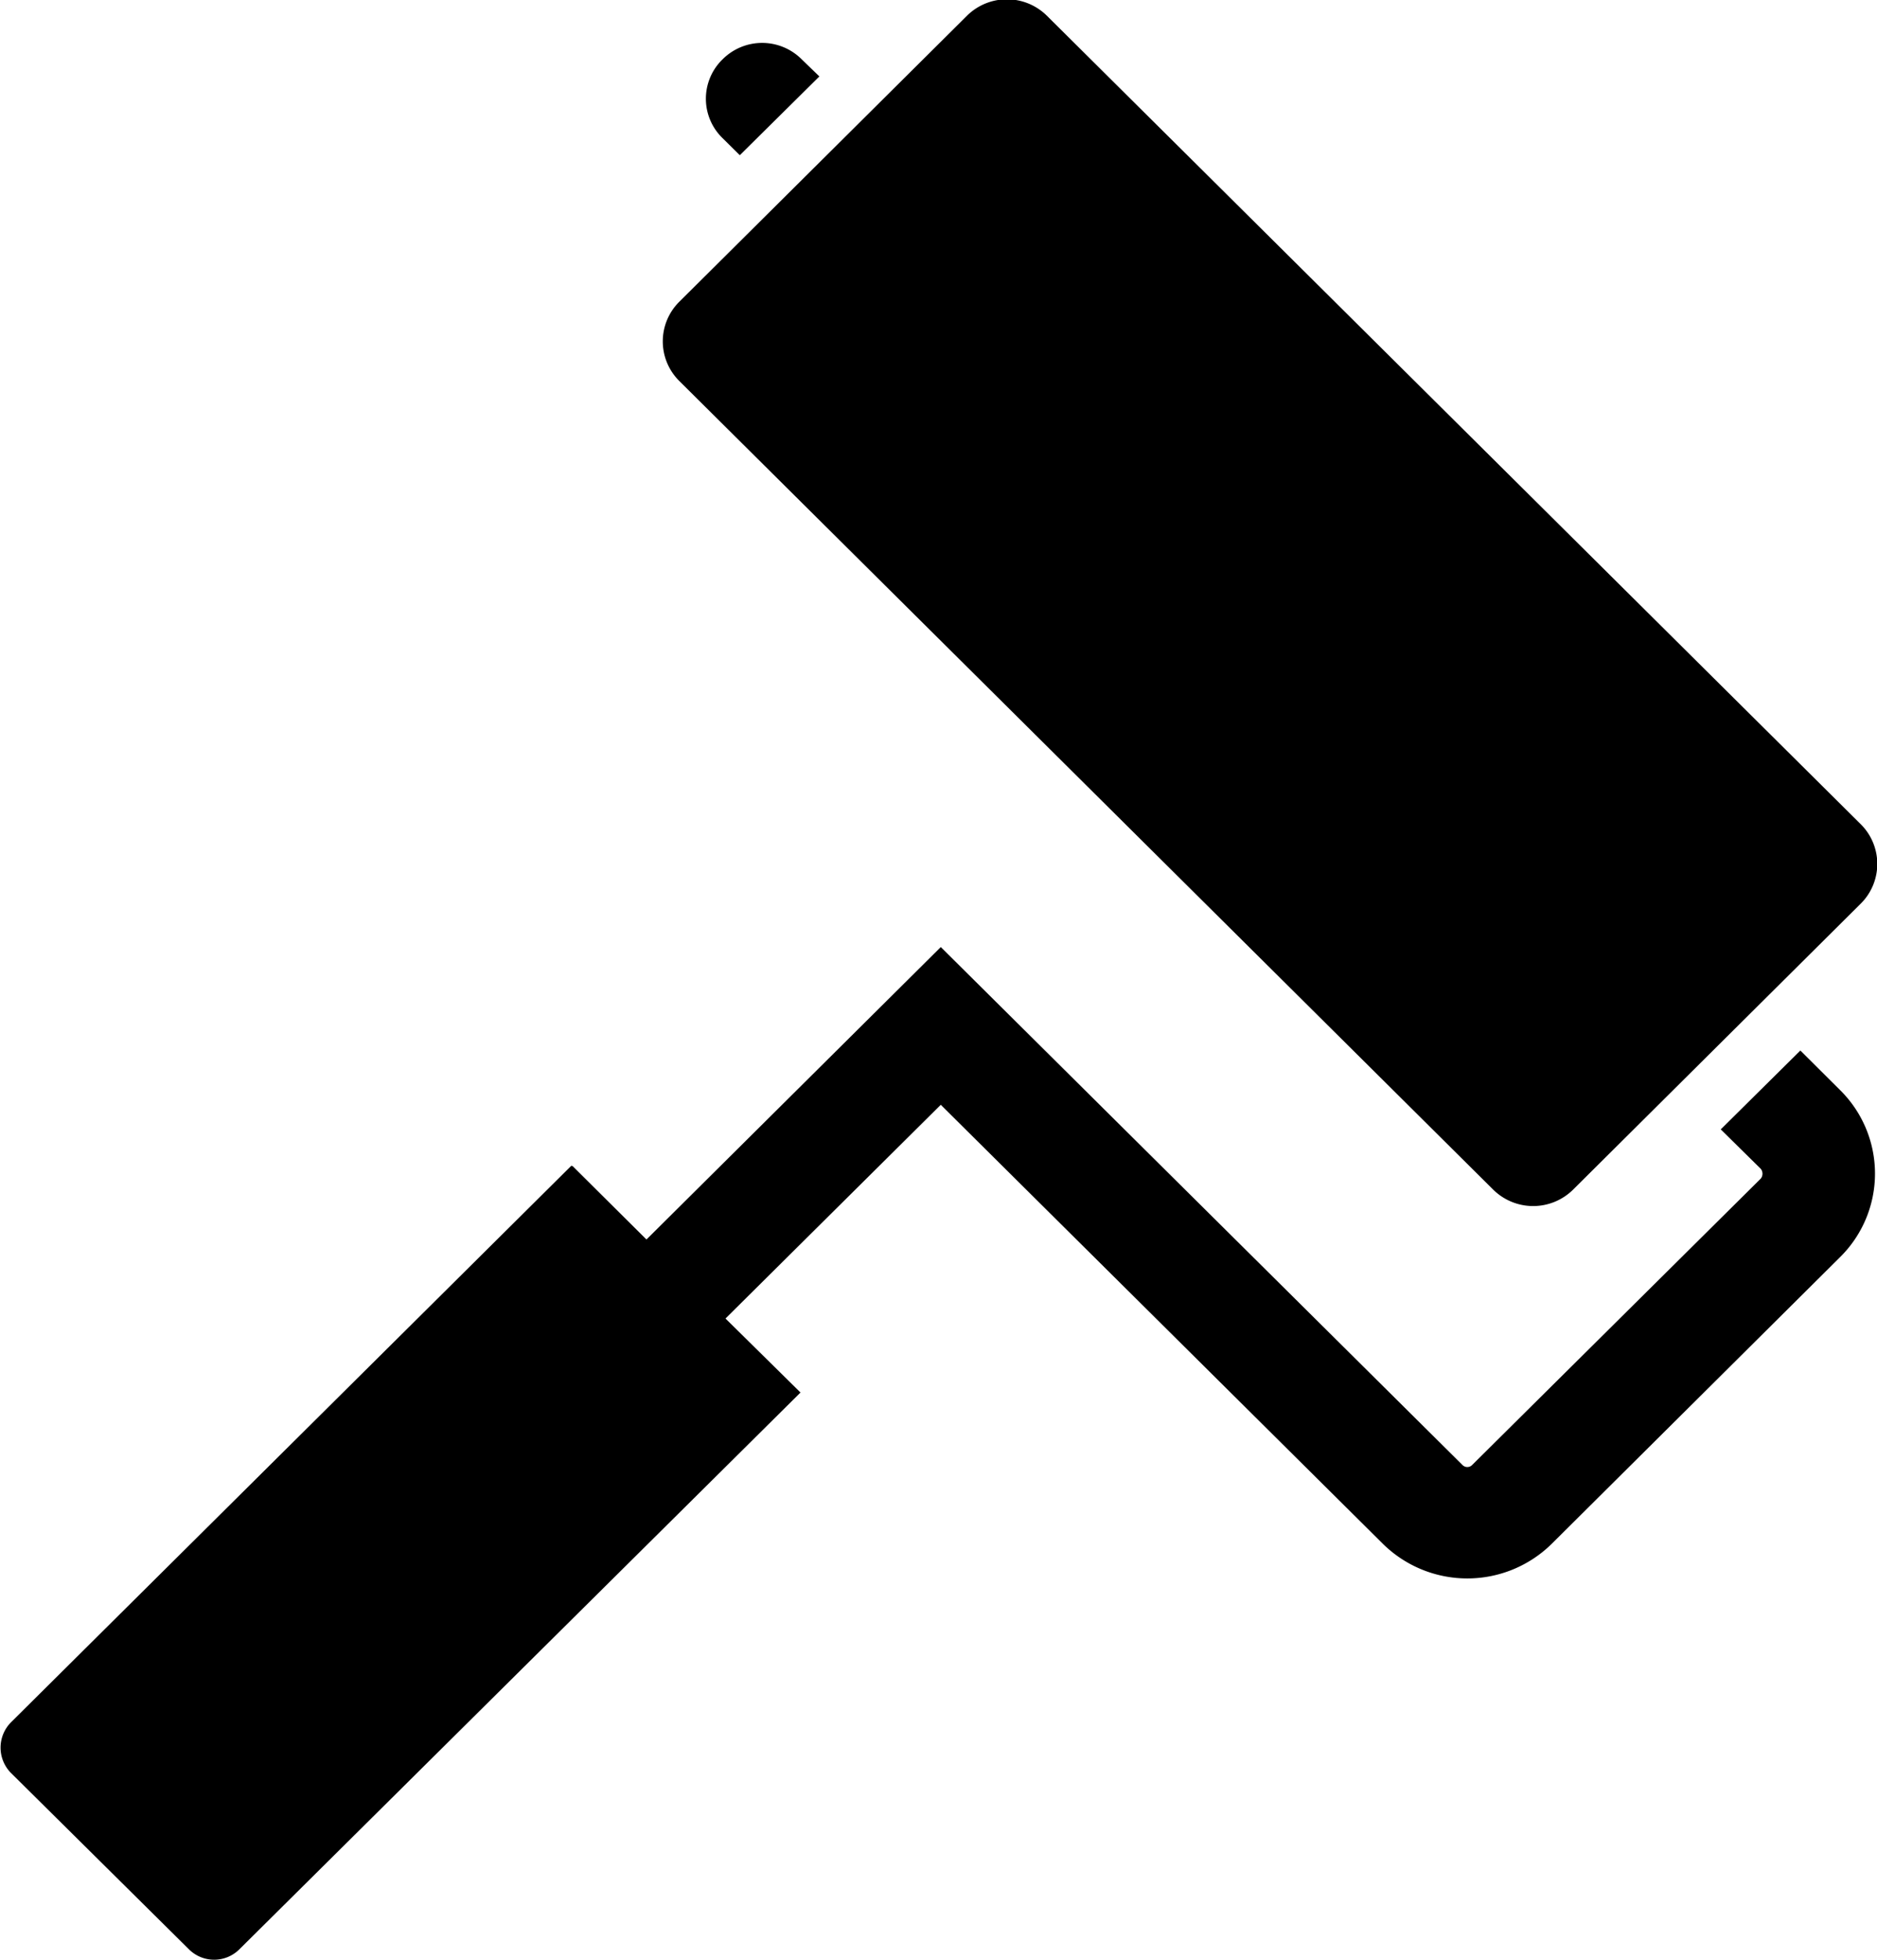 <svg xmlns="http://www.w3.org/2000/svg" width="32.78" height="34.219" viewBox="0 0 32.78 34.219">
  <path d="M1567.11,397.336a0.992,0.992,0,0,0,1.39,0l5.03-5a0.977,0.977,0,0,0,0-1.379l-14.22-14.123a0.992,0.992,0,0,0-1.39,0l-5.03,5a0.974,0.974,0,0,0,0,1.377Zm-13.16-18.064,1.38-1.366v0h0l0.01-.009-0.31-.3a0.976,0.976,0,0,0-1.38,0,0.958,0.958,0,0,0,0,1.378Zm18.53,15.641v0h0l-0.01-.007-1.38,1.367v0h0l-0.01.007,0.7,0.69a0.137,0.137,0,0,1,0,.171l-5.04,5a0.118,0.118,0,0,1-.17,0l-9.11-9.043-5.14,5.106v0l-1.29-1.282-0.01,0h0l-0.01-.008-9.79,9.722a0.629,0.629,0,0,0,0,.881l3.11,3.081a0.624,0.624,0,0,0,.88,0l9.8-9.722-1.31-1.292,3.76-3.732,7.72,7.665a2.1,2.1,0,0,0,2.95,0l5.03-5a2.049,2.049,0,0,0,0-2.927Z" transform="translate(-1541.03 -376.562)"/>
</svg>
